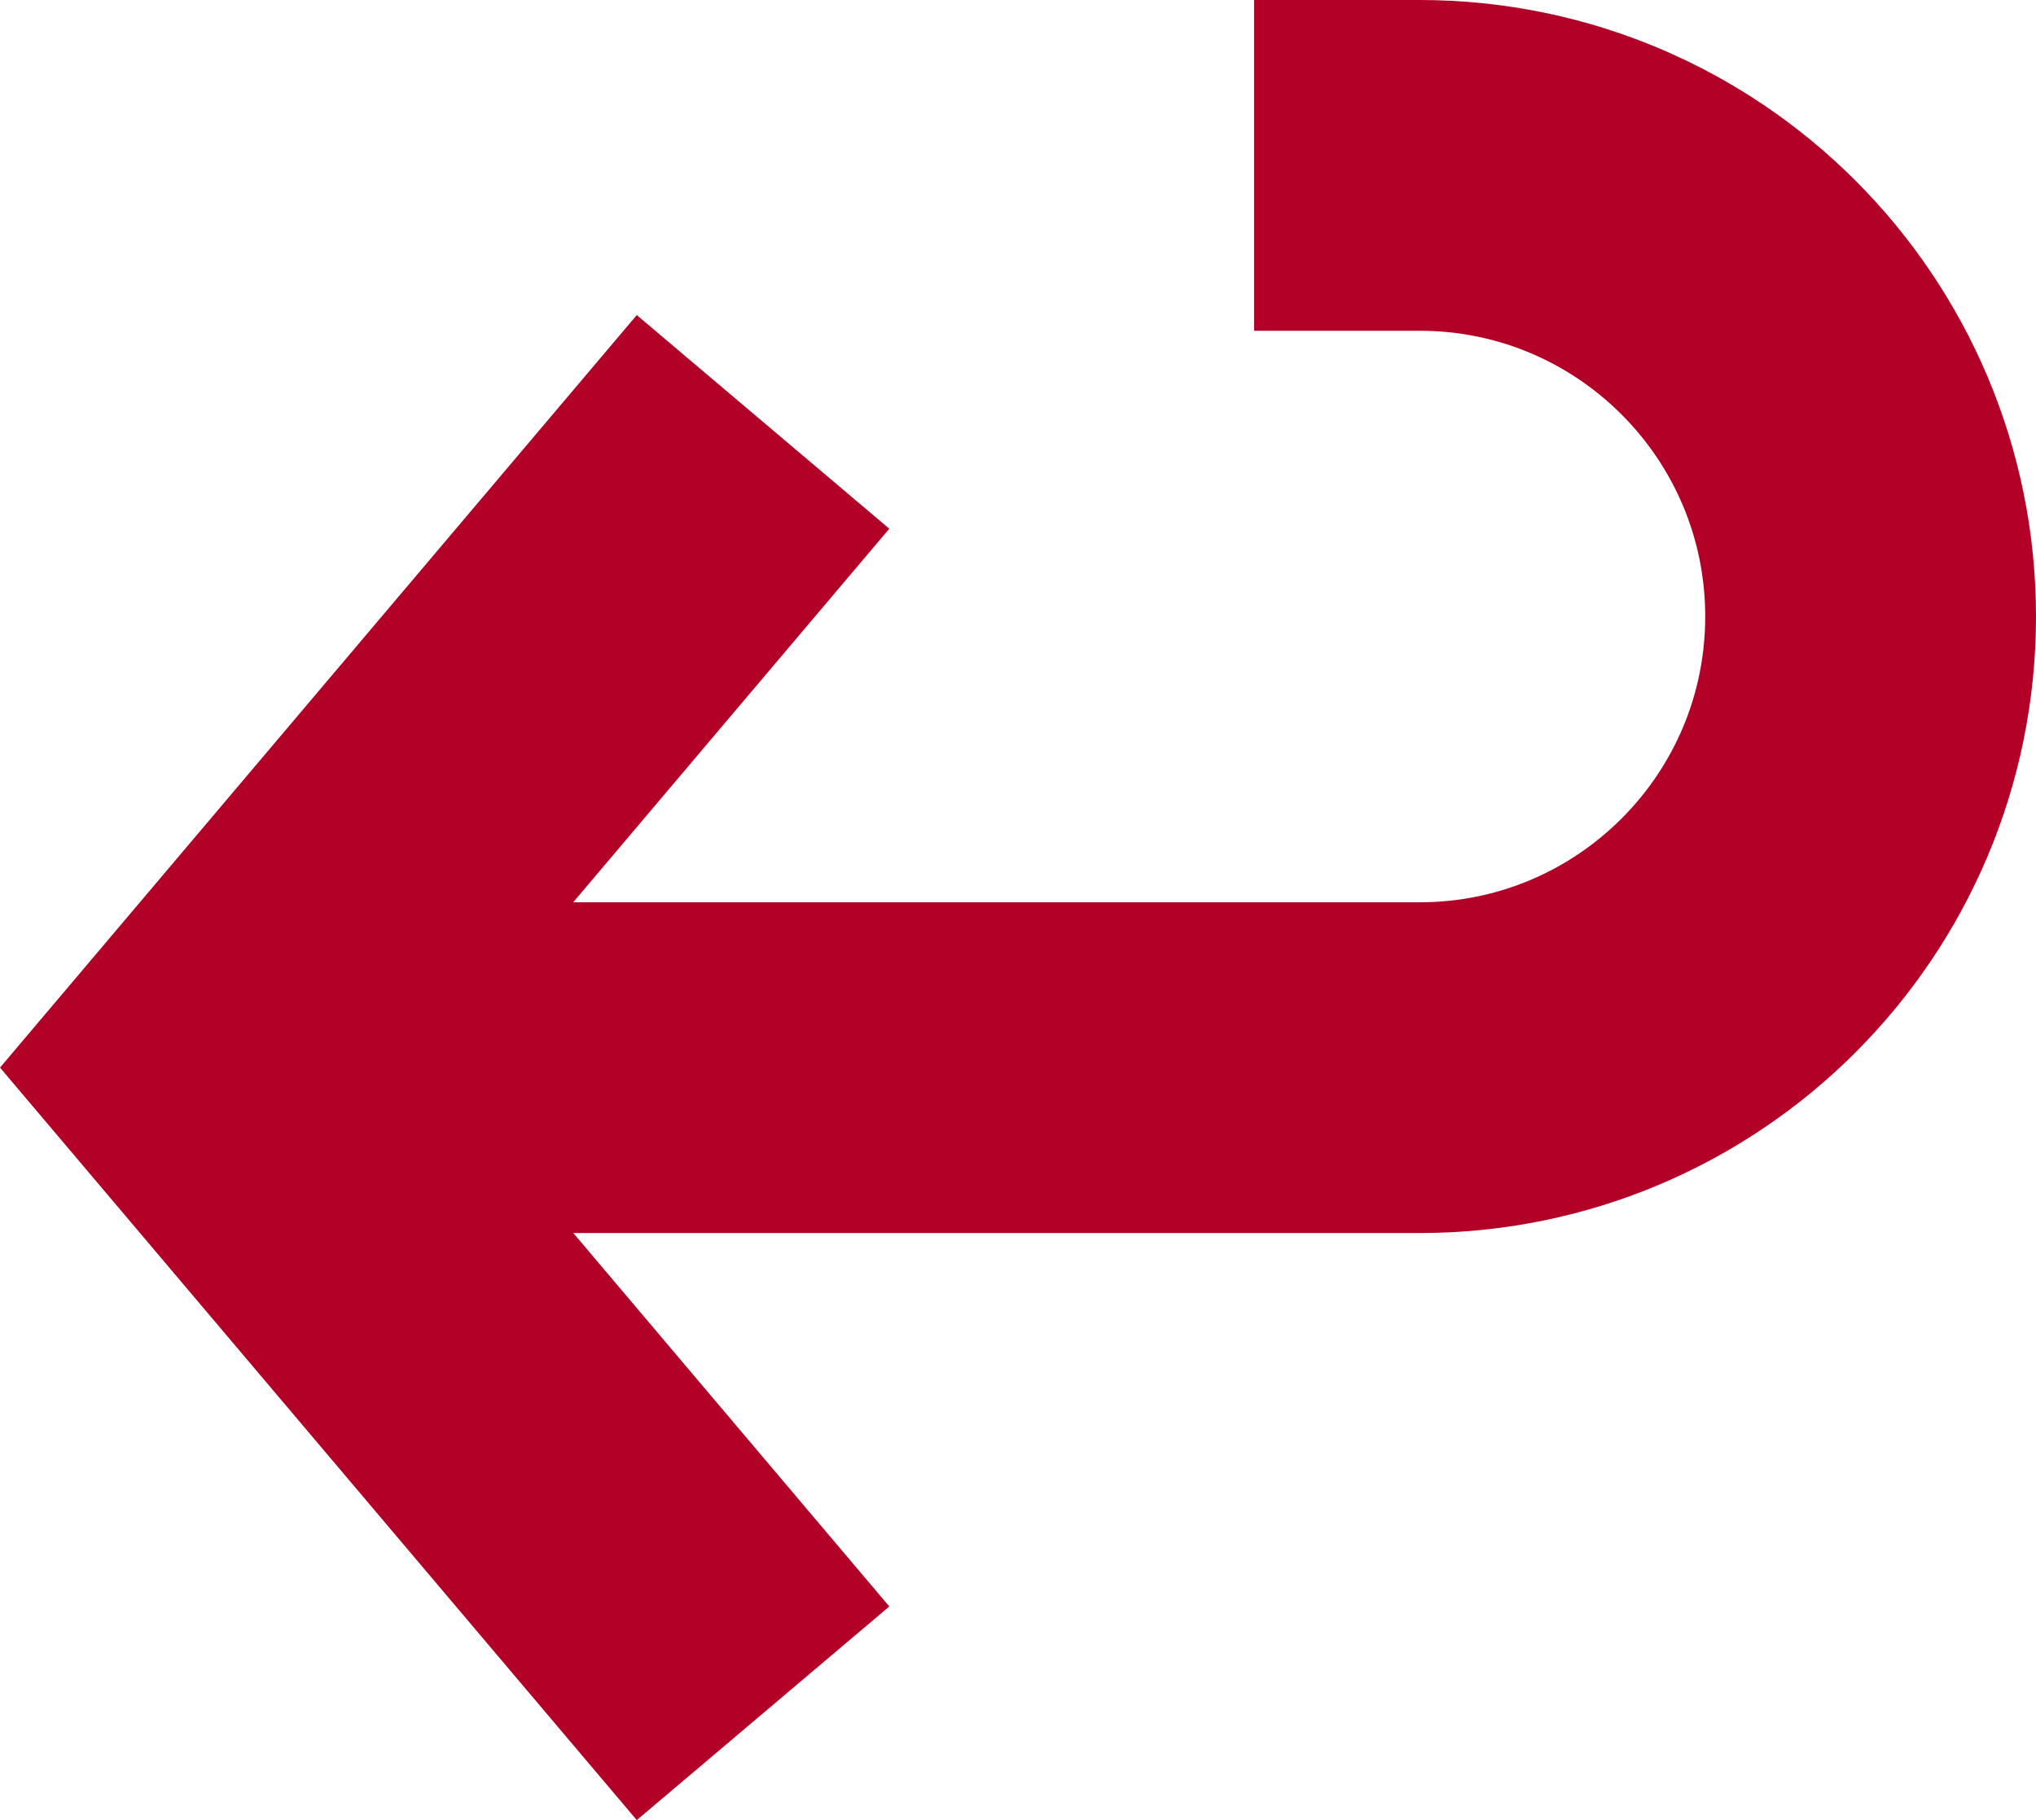<?xml version="1.0" encoding="UTF-8"?>
<svg id="_レイヤー_2" xmlns="http://www.w3.org/2000/svg" version="1.1" viewBox="0 0 24.62 22.011">
  <!-- Generator: Adobe Illustrator 29.6.1, SVG Export Plug-In . SVG Version: 2.1.1 Build 9)  -->
  <defs>
    <style>
      .st0 {
        fill: none;
        stroke: #b20026;
        stroke-linecap: square;
        stroke-miterlimit: 10;
        stroke-width: 4px;
      }
    </style>
  </defs>
  <polyline class="st0" points="7.935 19.193 2.62 12.911 7.935 6.629"/>
  <path class="st0" d="M17.165,2c3.013,0,5.455,2.443,5.455,5.456s-2.442,5.456-5.455,5.456H3.817"/>
</svg>